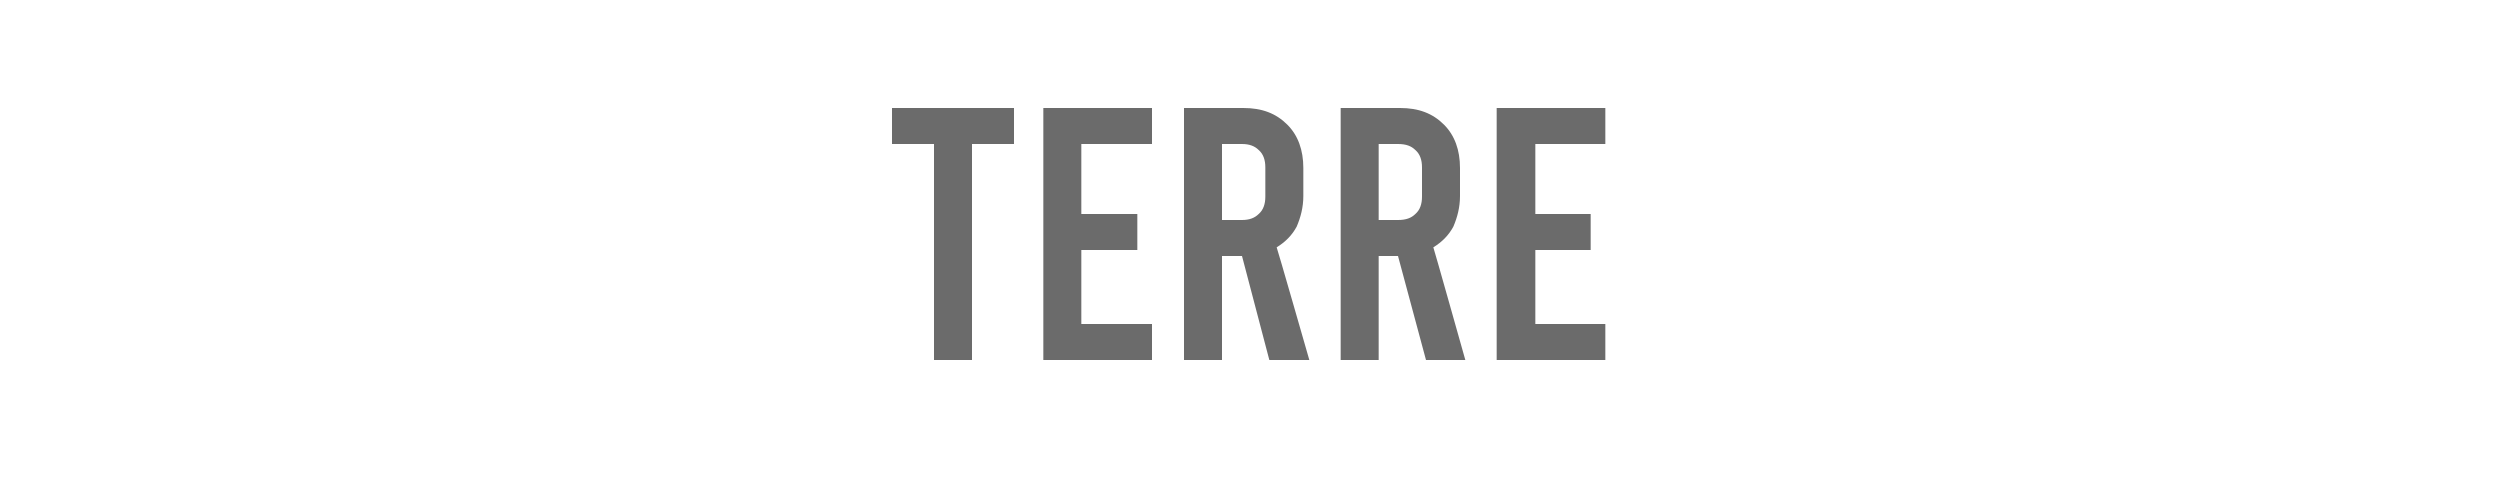 <?xml version="1.0" standalone="no"?><!DOCTYPE svg PUBLIC "-//W3C//DTD SVG 1.1//EN" "http://www.w3.org/Graphics/SVG/1.1/DTD/svg11.dtd"><svg xmlns="http://www.w3.org/2000/svg" version="1.1" width="375px" height="74.8px" viewBox="0 0 375 74.8"><desc>TERRE</desc><defs/><g id="Polygon141186"><path d="m133.8 16.2h18.3v5.4h-6.3V54h-5.7V21.6h-6.3v-5.4zm22.7 0h16.3v5.4h-10.6v10.5h8.4v5.4h-8.4v11.1h10.6v5.4h-16.3V16.2zM190.4 54l-4.1-15.6h-3V54h-5.7V16.2h8.9c2.8 0 4.9.8 6.6 2.5c1.6 1.6 2.4 3.8 2.4 6.5v4.2c0 1.7-.4 3.2-1 4.6c-.7 1.3-1.7 2.3-3 3.1c.05 0 4.9 16.9 4.9 16.9h-6zm-7.1-21h3c1.1 0 1.9-.3 2.5-.9c.7-.6 1-1.5 1-2.6v-4.4c0-1.1-.3-2-1-2.6c-.6-.6-1.4-.9-2.5-.9h-3V33zm30.6 21l-4.2-15.6h-2.9V54h-5.7V16.2h8.9c2.8 0 4.9.8 6.6 2.5c1.6 1.6 2.4 3.8 2.4 6.5v4.2c0 1.7-.4 3.2-1 4.6c-.7 1.3-1.7 2.3-3 3.1c.04 0 4.8 16.9 4.8 16.9h-5.9zm-7.1-21h2.9c1.2 0 2-.3 2.6-.9c.7-.6 1-1.5 1-2.6v-4.4c0-1.1-.3-2-1-2.6c-.6-.6-1.4-.9-2.6-.9h-2.9V33zm17.7-16.8h16.3v5.4h-10.5v10.5h8.3v5.4h-8.3v11.1h10.5v5.4h-16.3V16.2z" stroke="none" fill="#6b6b6b"/></g></svg>